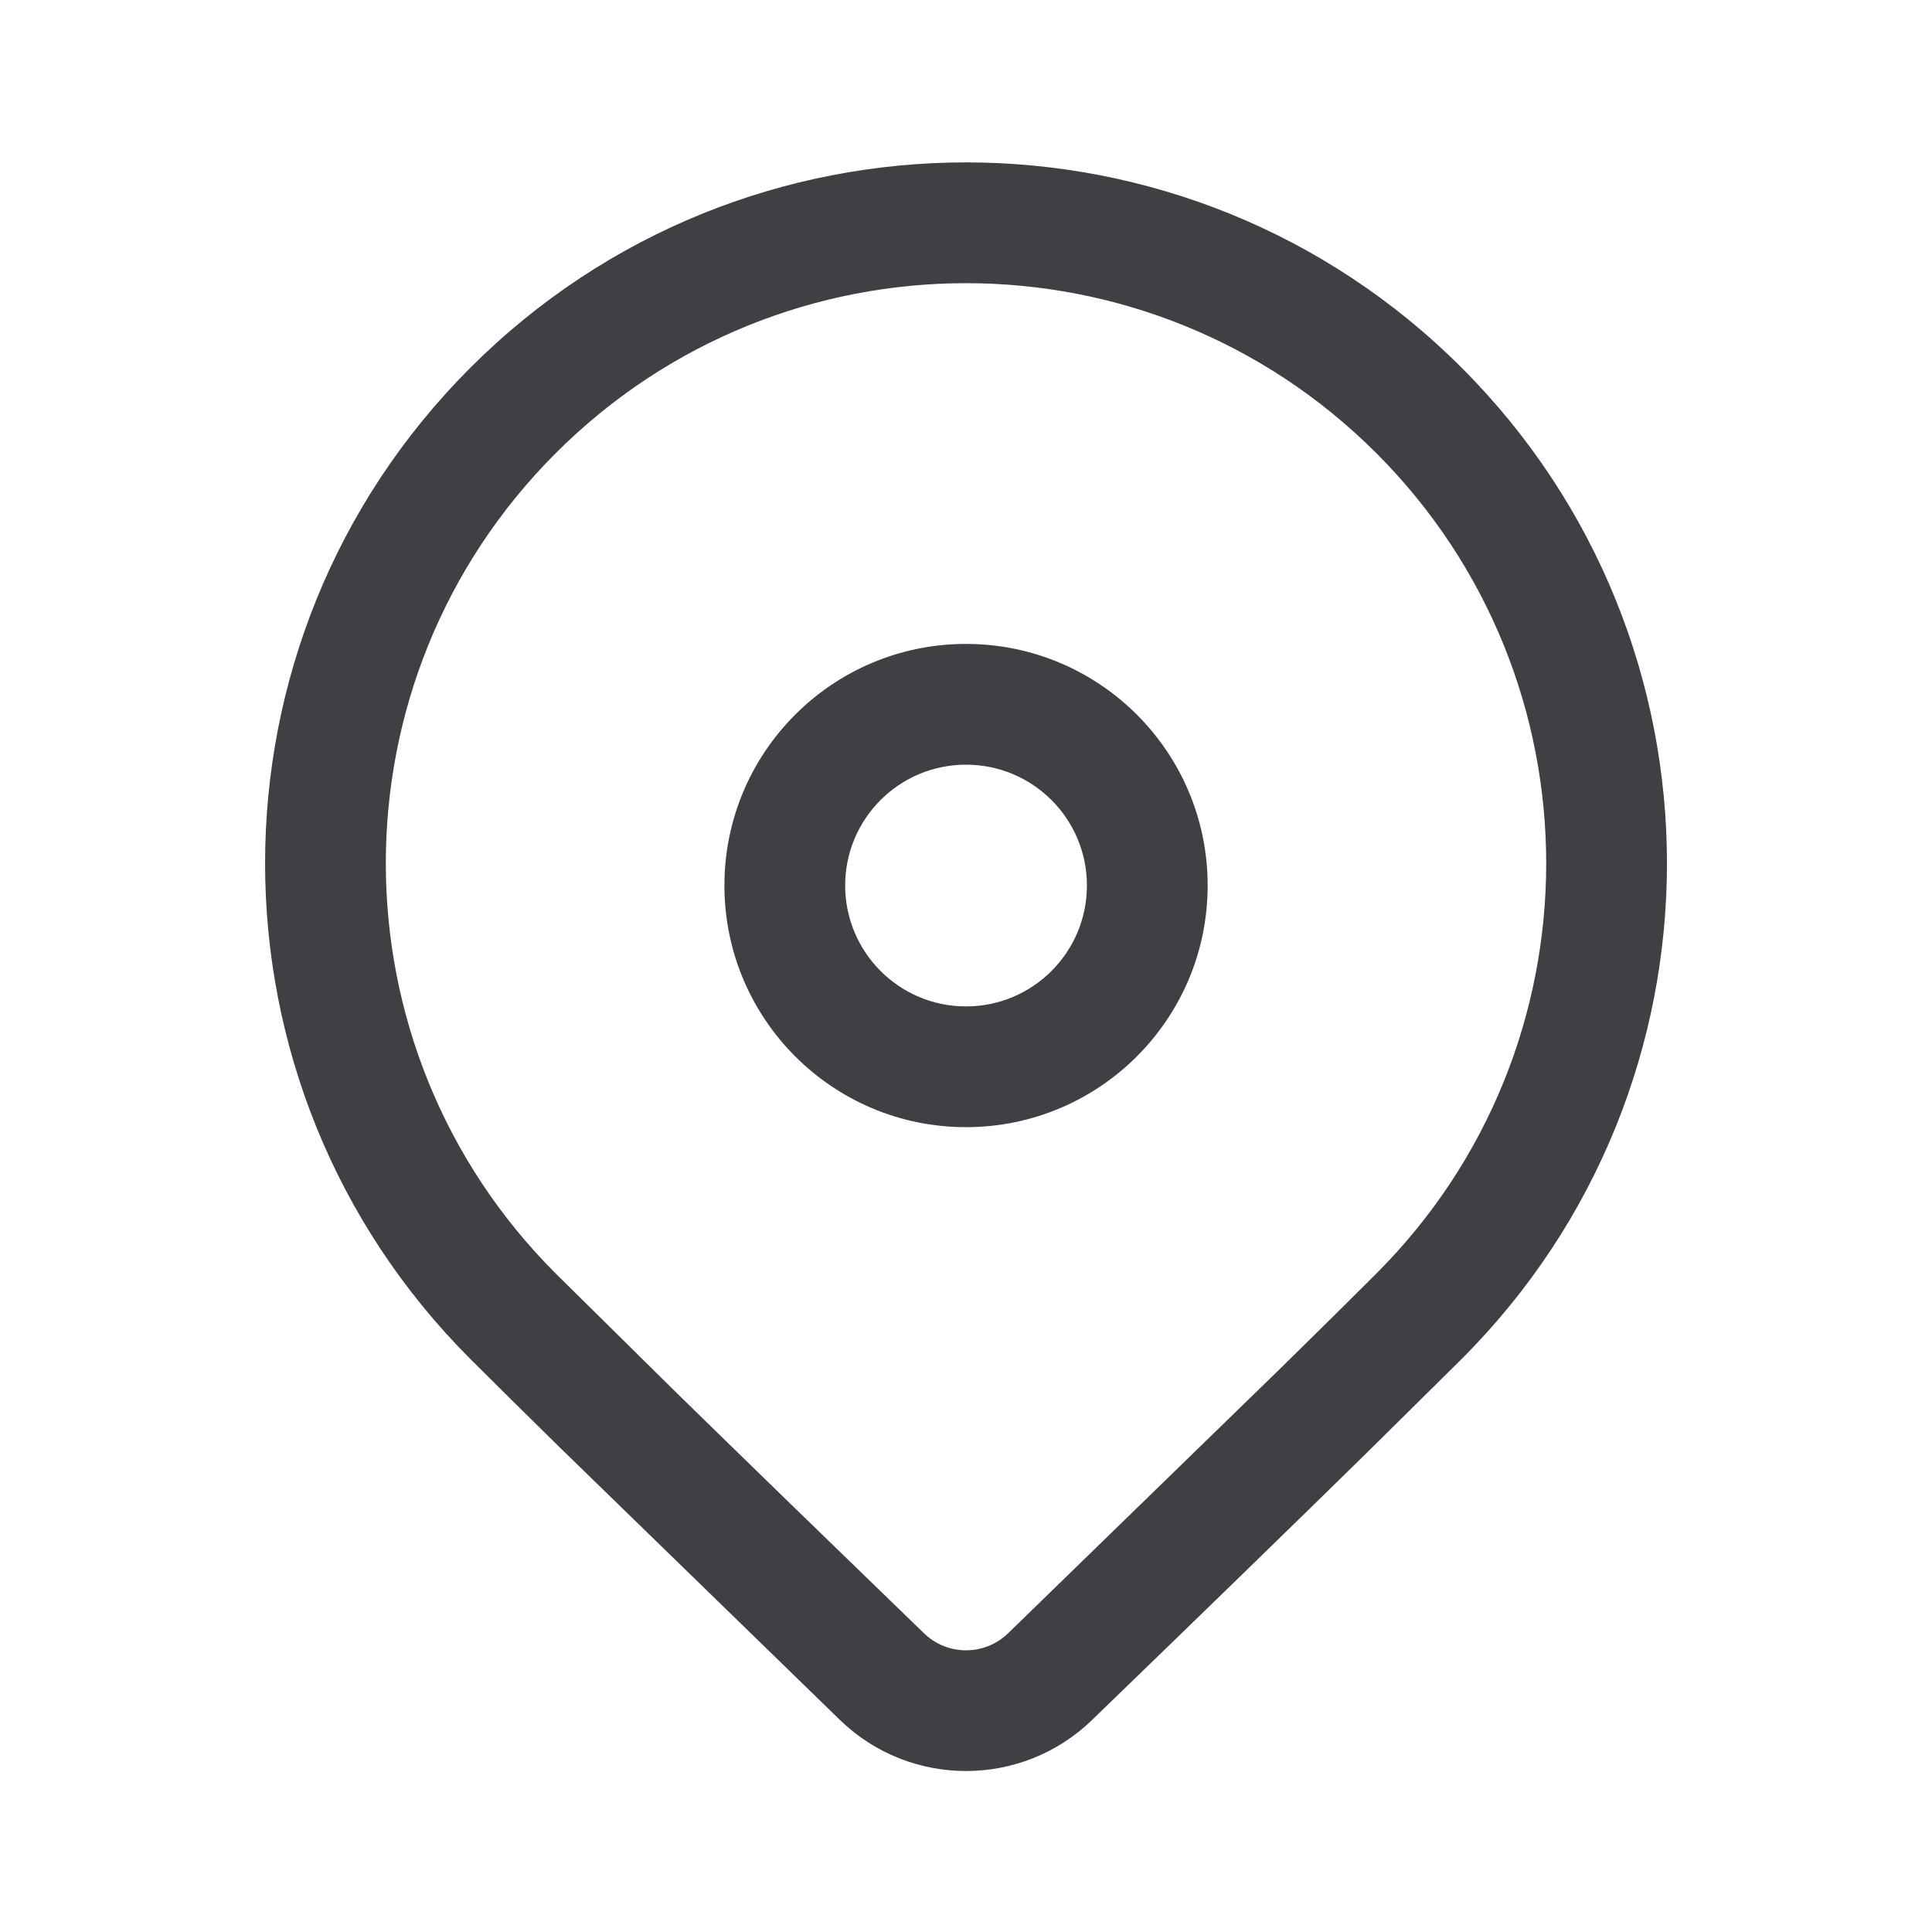 <svg width="24" height="24" viewBox="0 0 24 24" fill="none" xmlns="http://www.w3.org/2000/svg">
<g id="Location / undefined / Glyph: undefined">
<path id="Vector" d="M5.843 4.568C9.244 1.167 14.757 1.167 18.157 4.568C21.558 7.968 21.558 13.482 18.157 16.882L16.97 18.056C16.095 18.914 14.96 20.018 13.564 21.368C12.692 22.211 11.308 22.211 10.436 21.368L6.945 17.972C6.506 17.541 6.139 17.178 5.843 16.882C2.443 13.482 2.443 7.968 5.843 4.568ZM17.097 5.629C14.282 2.814 9.719 2.814 6.904 5.629C4.089 8.443 4.089 13.007 6.904 15.821L8.391 17.289C9.21 18.09 10.239 19.09 11.479 20.29C11.77 20.571 12.231 20.571 12.522 20.29L15.917 16.988C16.386 16.528 16.779 16.139 17.097 15.821C19.911 13.007 19.911 8.443 17.097 5.629ZM12 7.999C13.658 7.999 15.002 9.342 15.002 11C15.002 12.658 13.658 14.002 12 14.002C10.343 14.002 8.999 12.658 8.999 11C8.999 9.342 10.343 7.999 12 7.999ZM12 9.499C11.171 9.499 10.499 10.171 10.499 11C10.499 11.829 11.171 12.502 12 12.502C12.83 12.502 13.502 11.829 13.502 11C13.502 10.171 12.83 9.499 12 9.499Z" fill="#404044"/>
</g>
</svg>
